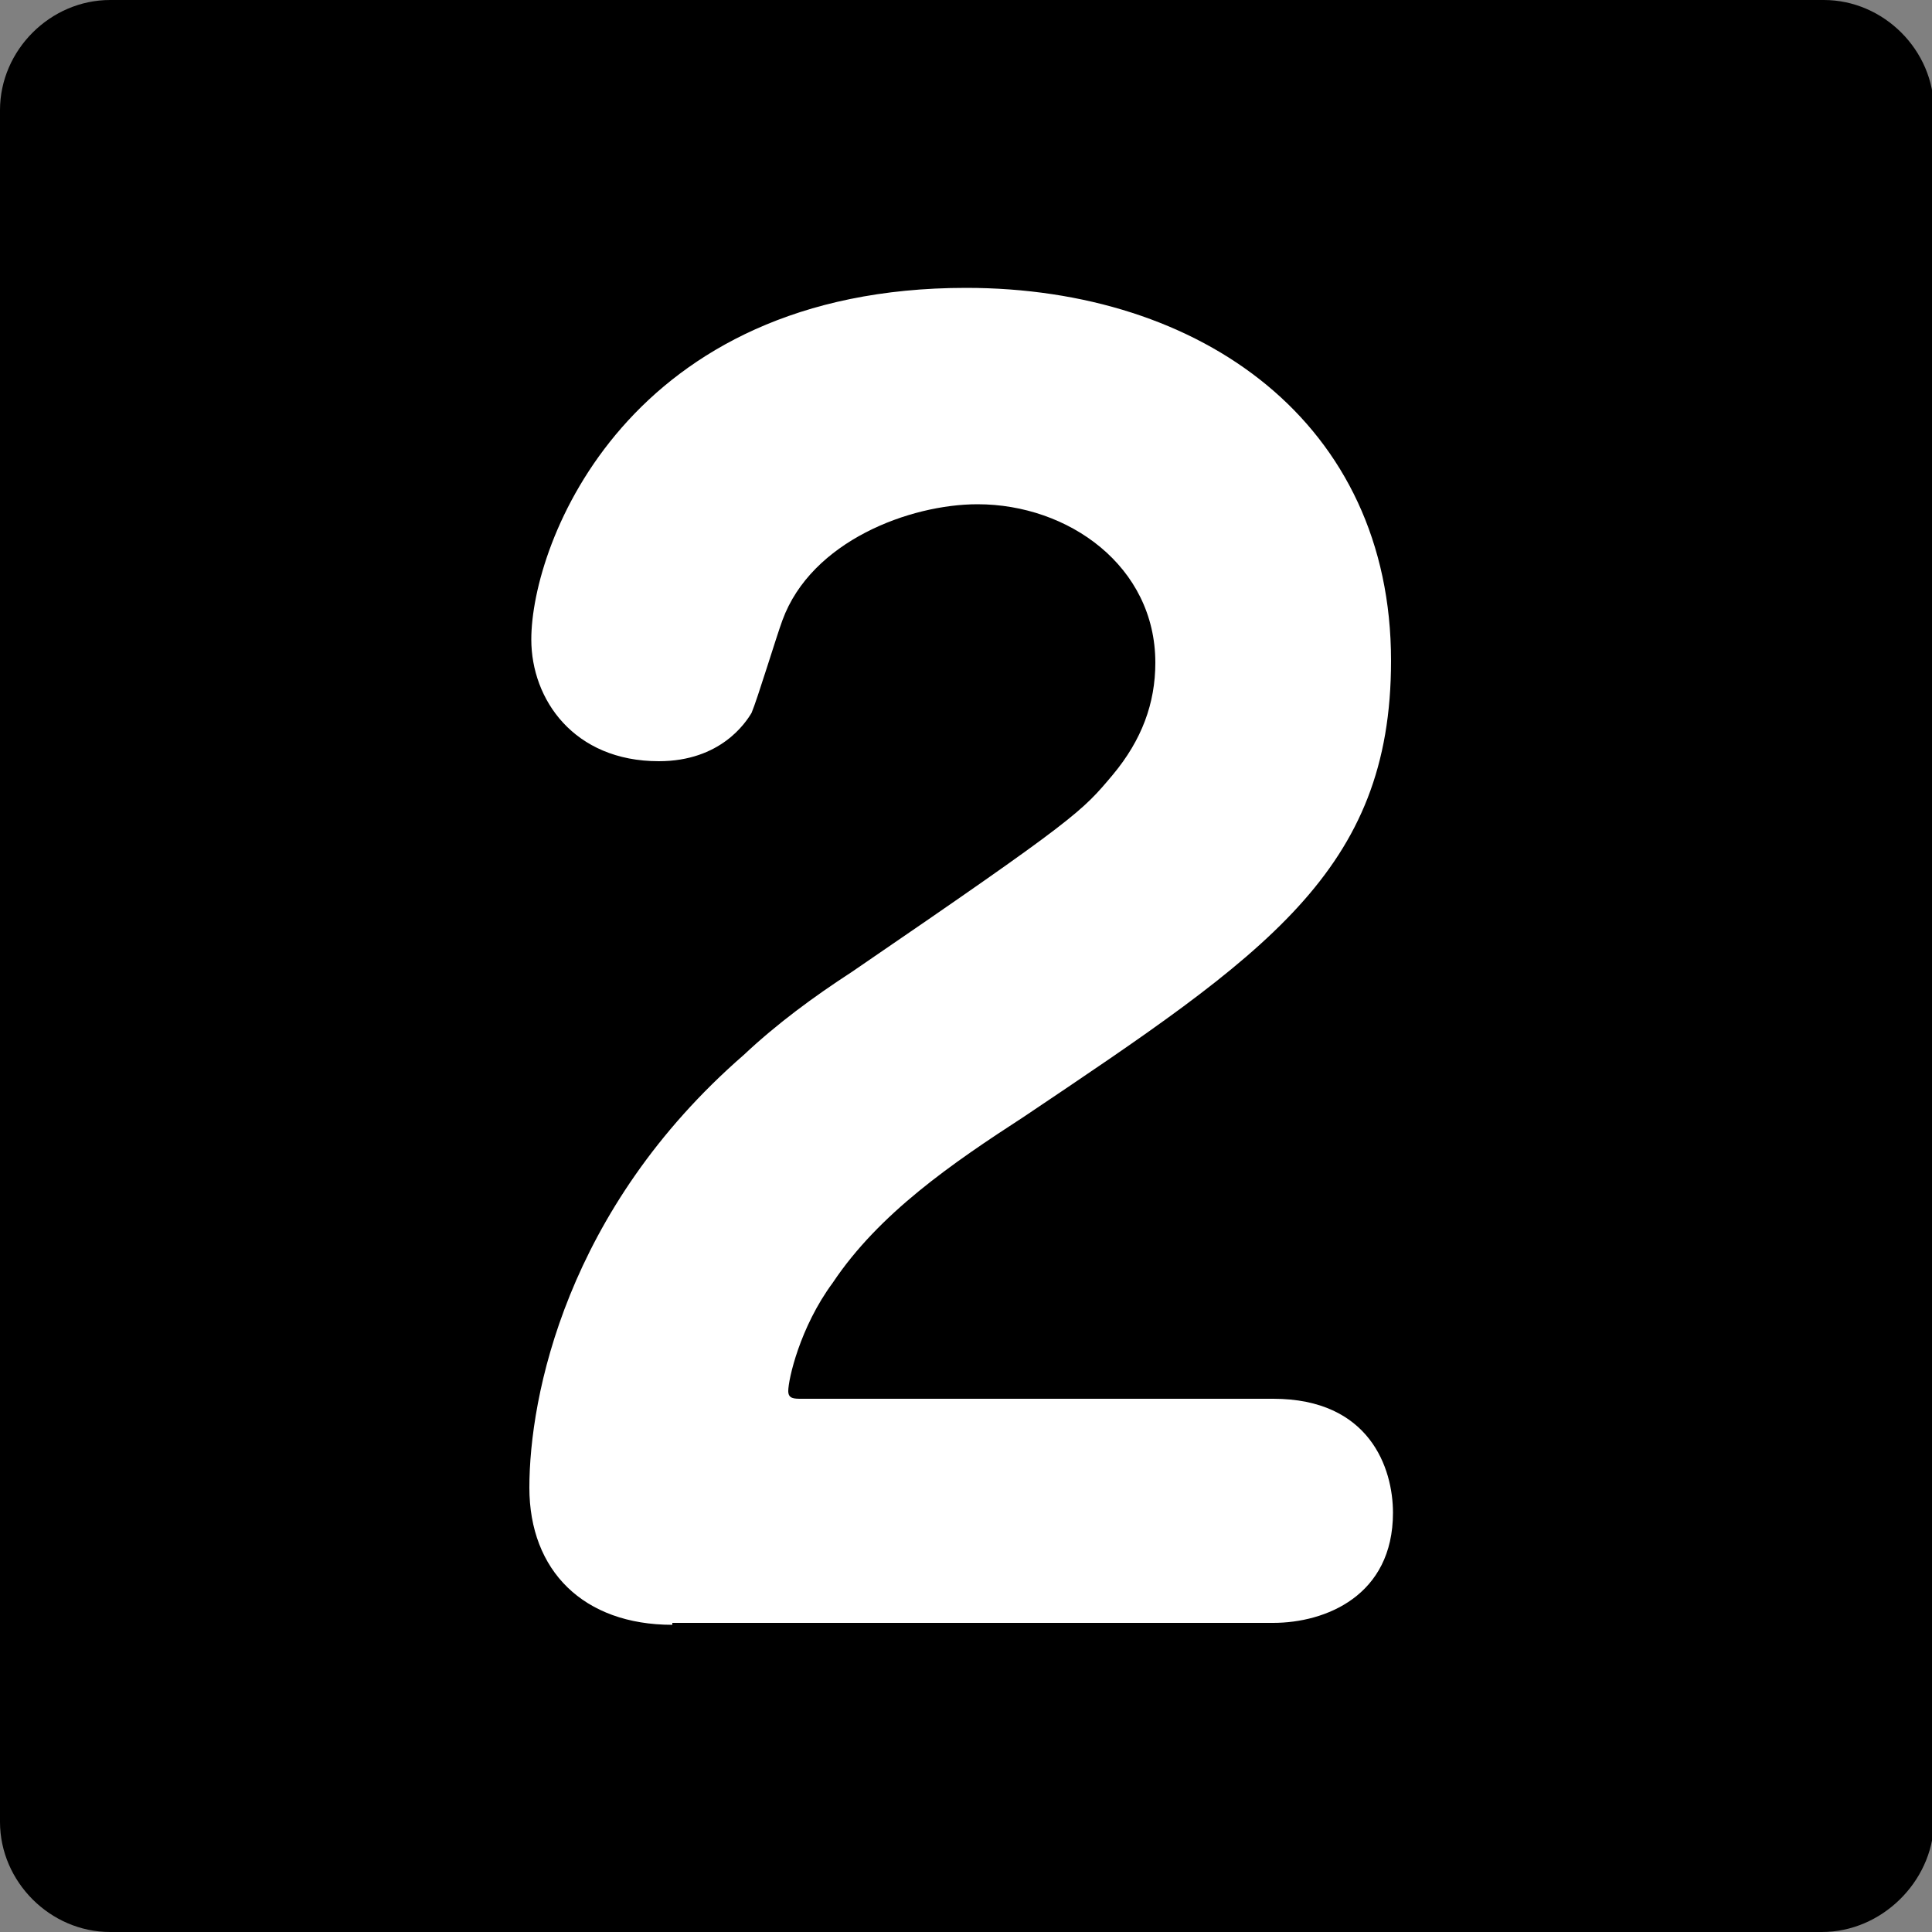 <svg version="1.0" xmlns="http://www.w3.org/2000/svg" viewBox="0 0 100 100"><rect x="0" y="0" width="100" height="100" fill="#808080" stroke="none"/><path d="M94.3 100H5.7C2.6 100 0 97.4 0 94.3V5.7C0 2.6 2.6 0 5.7 0h88.7c3.1 0 5.7 2.6 5.7 5.7v88.7c-.1 3-2.7 5.6-5.8 5.6z"/><path fill="#FFF" d="M34.8 84.1c-4.6 0-7.4-2.8-7.4-7.1 0-4.7 1.9-14.4 11.1-22.4 1.7-1.6 3.6-3 5.6-4.3 11.7-8 11.9-8.3 13.5-10.2 1.5-1.8 2.2-3.7 2.2-5.8 0-5-4.5-8.2-9.2-8.2-3.5 0-8.6 1.9-10.1 6-.3.8-1.3 4.1-1.6 4.8-.3.5-1.6 2.5-4.8 2.5-4.4 0-6.6-3.2-6.6-6.3 0-5 5-18.2 22.5-18.2 12.2 0 22 7 22 19.3 0 10.9-6.5 15.2-19 23.6-3.7 2.4-7.5 5-9.9 8.6-1.7 2.3-2.3 5-2.3 5.6 0 .4.3.4.7.4h24.4c5 0 6.2 3.6 6.2 5.9 0 4.3-3.5 5.7-6.2 5.7H34.8z"/></svg>